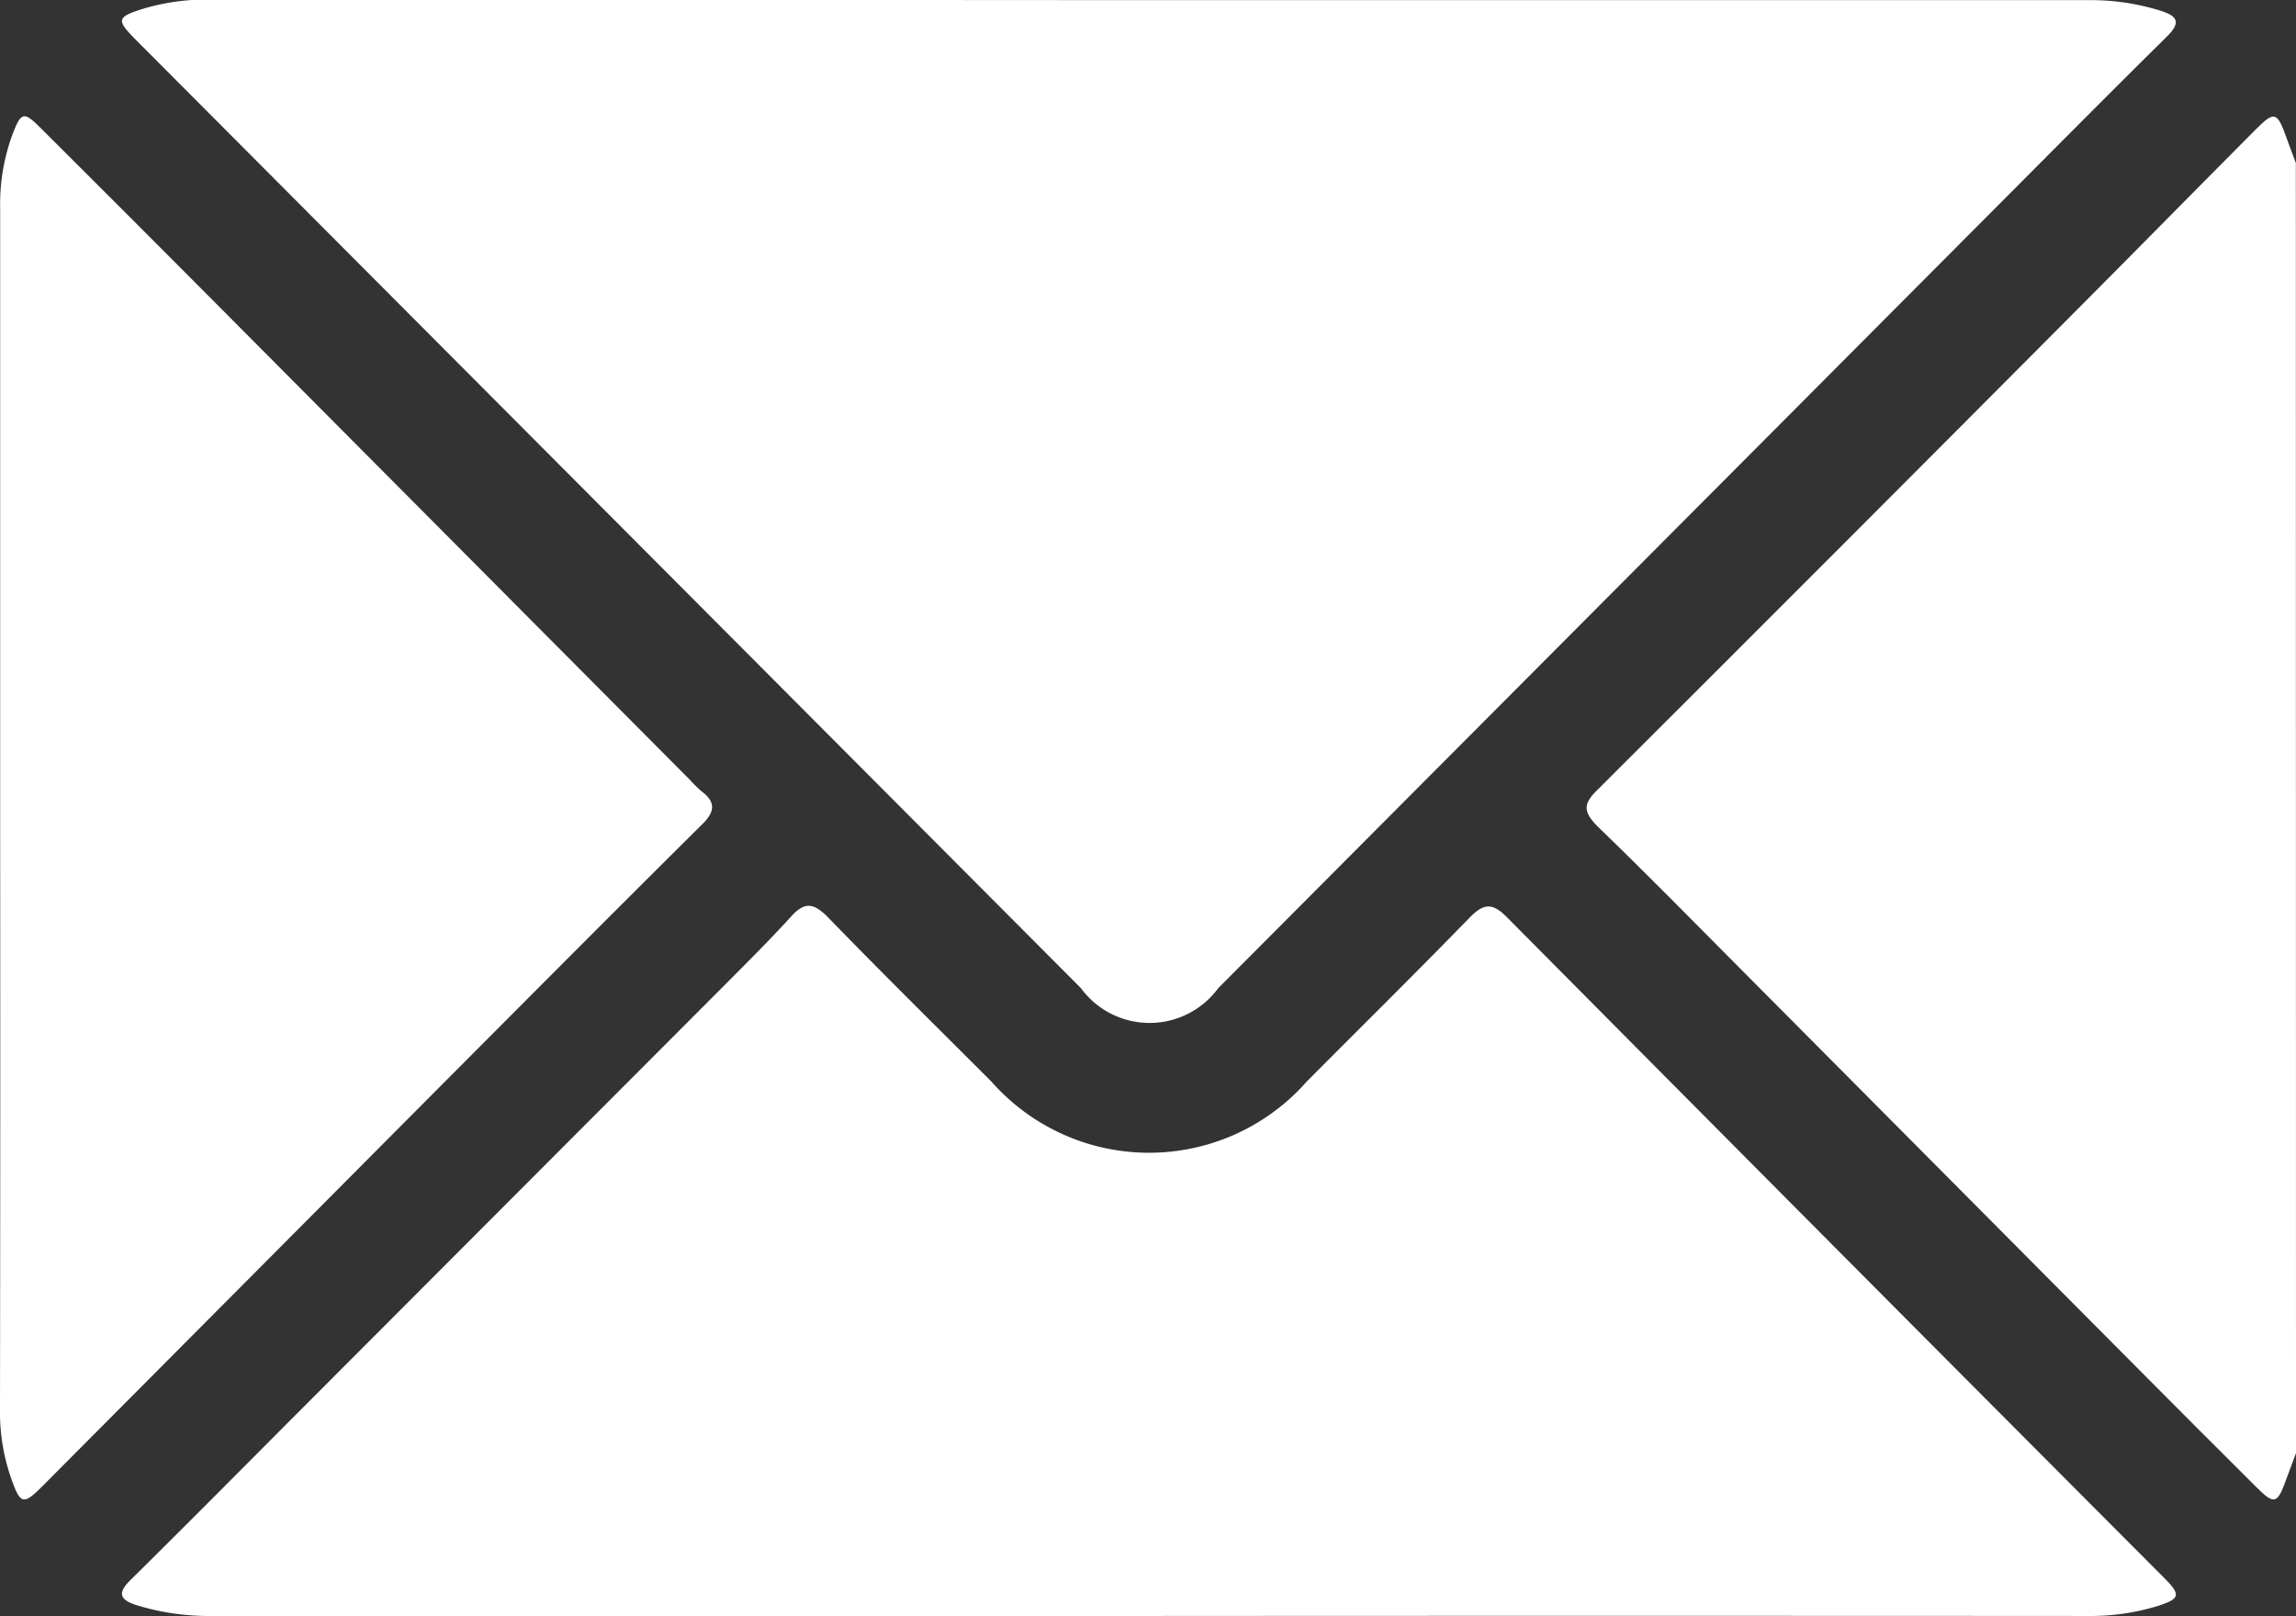 <svg xmlns="http://www.w3.org/2000/svg" width="15.209" height="10.708" viewBox="0 0 15.209 10.708">
  <rect x="0" y="0" width="15.209" height="10.708" fill="#333333" stroke="none"/>
  <g id="Group_100" data-name="Group 100" transform="translate(-1304.964 -6153.283)">
    <path id="Path_1" data-name="Path 1" d="M1320.173,6162.911c-.021.056-.042.111-.062.166-.062.175-.08.18-.207.053q-.384-.382-.765-.766l-2.655-2.671c-.31-.312-.618-.626-.935-.932-.1-.1-.1-.152,0-.248q1.558-1.554,3.112-3.116c.415-.416.827-.836,1.242-1.253.127-.128.145-.122.207.052.02.056.041.111.062.167Z" fill="#fff"/>
    <path id="Path_2" data-name="Path 2" d="M1312.579,6153.284h6.2a1.564,1.564,0,0,1,.5.071c.115.037.129.081.039.17-.38.375-.756.755-1.133,1.133l-5.151,5.172a.564.564,0,0,1-.91,0l-6.252-6.275c-.143-.143-.138-.159.054-.218a1.477,1.477,0,0,1,.439-.057Z" fill="#fff"/>
    <path id="Path_3" data-name="Path 3" d="M1312.571,6163.99q-3.1,0-6.2,0a1.629,1.629,0,0,1-.5-.071c-.111-.035-.134-.078-.041-.169.377-.372.749-.748,1.123-1.123l2.808-2.814c.15-.151.3-.3.444-.458.09-.1.149-.087.238,0,.358.369.724.73,1.088,1.094a1.392,1.392,0,0,0,2.089,0c.359-.361.722-.719,1.077-1.084.092-.094.148-.106.248-.006q2.173,2.191,4.352,4.376c.116.116.11.141-.044.19a1.527,1.527,0,0,1-.467.065Q1315.678,6163.988,1312.571,6163.99Z" fill="#fff"/>
    <path id="Path_4" data-name="Path 4" d="M1304.965,6158.629q0-1.987,0-3.977a1.325,1.325,0,0,1,.082-.479c.057-.148.074-.154.185-.043q.584.582,1.164,1.165l3.14,3.157a.849.849,0,0,0,.074.073c.1.075.089.139,0,.225-.573.568-1.141,1.14-1.71,1.711l-2.648,2.662c-.135.136-.152.131-.216-.05a1.331,1.331,0,0,1-.072-.451Q1304.967,6160.625,1304.965,6158.629Z" fill="#fff"/>
  </g>
</svg>
